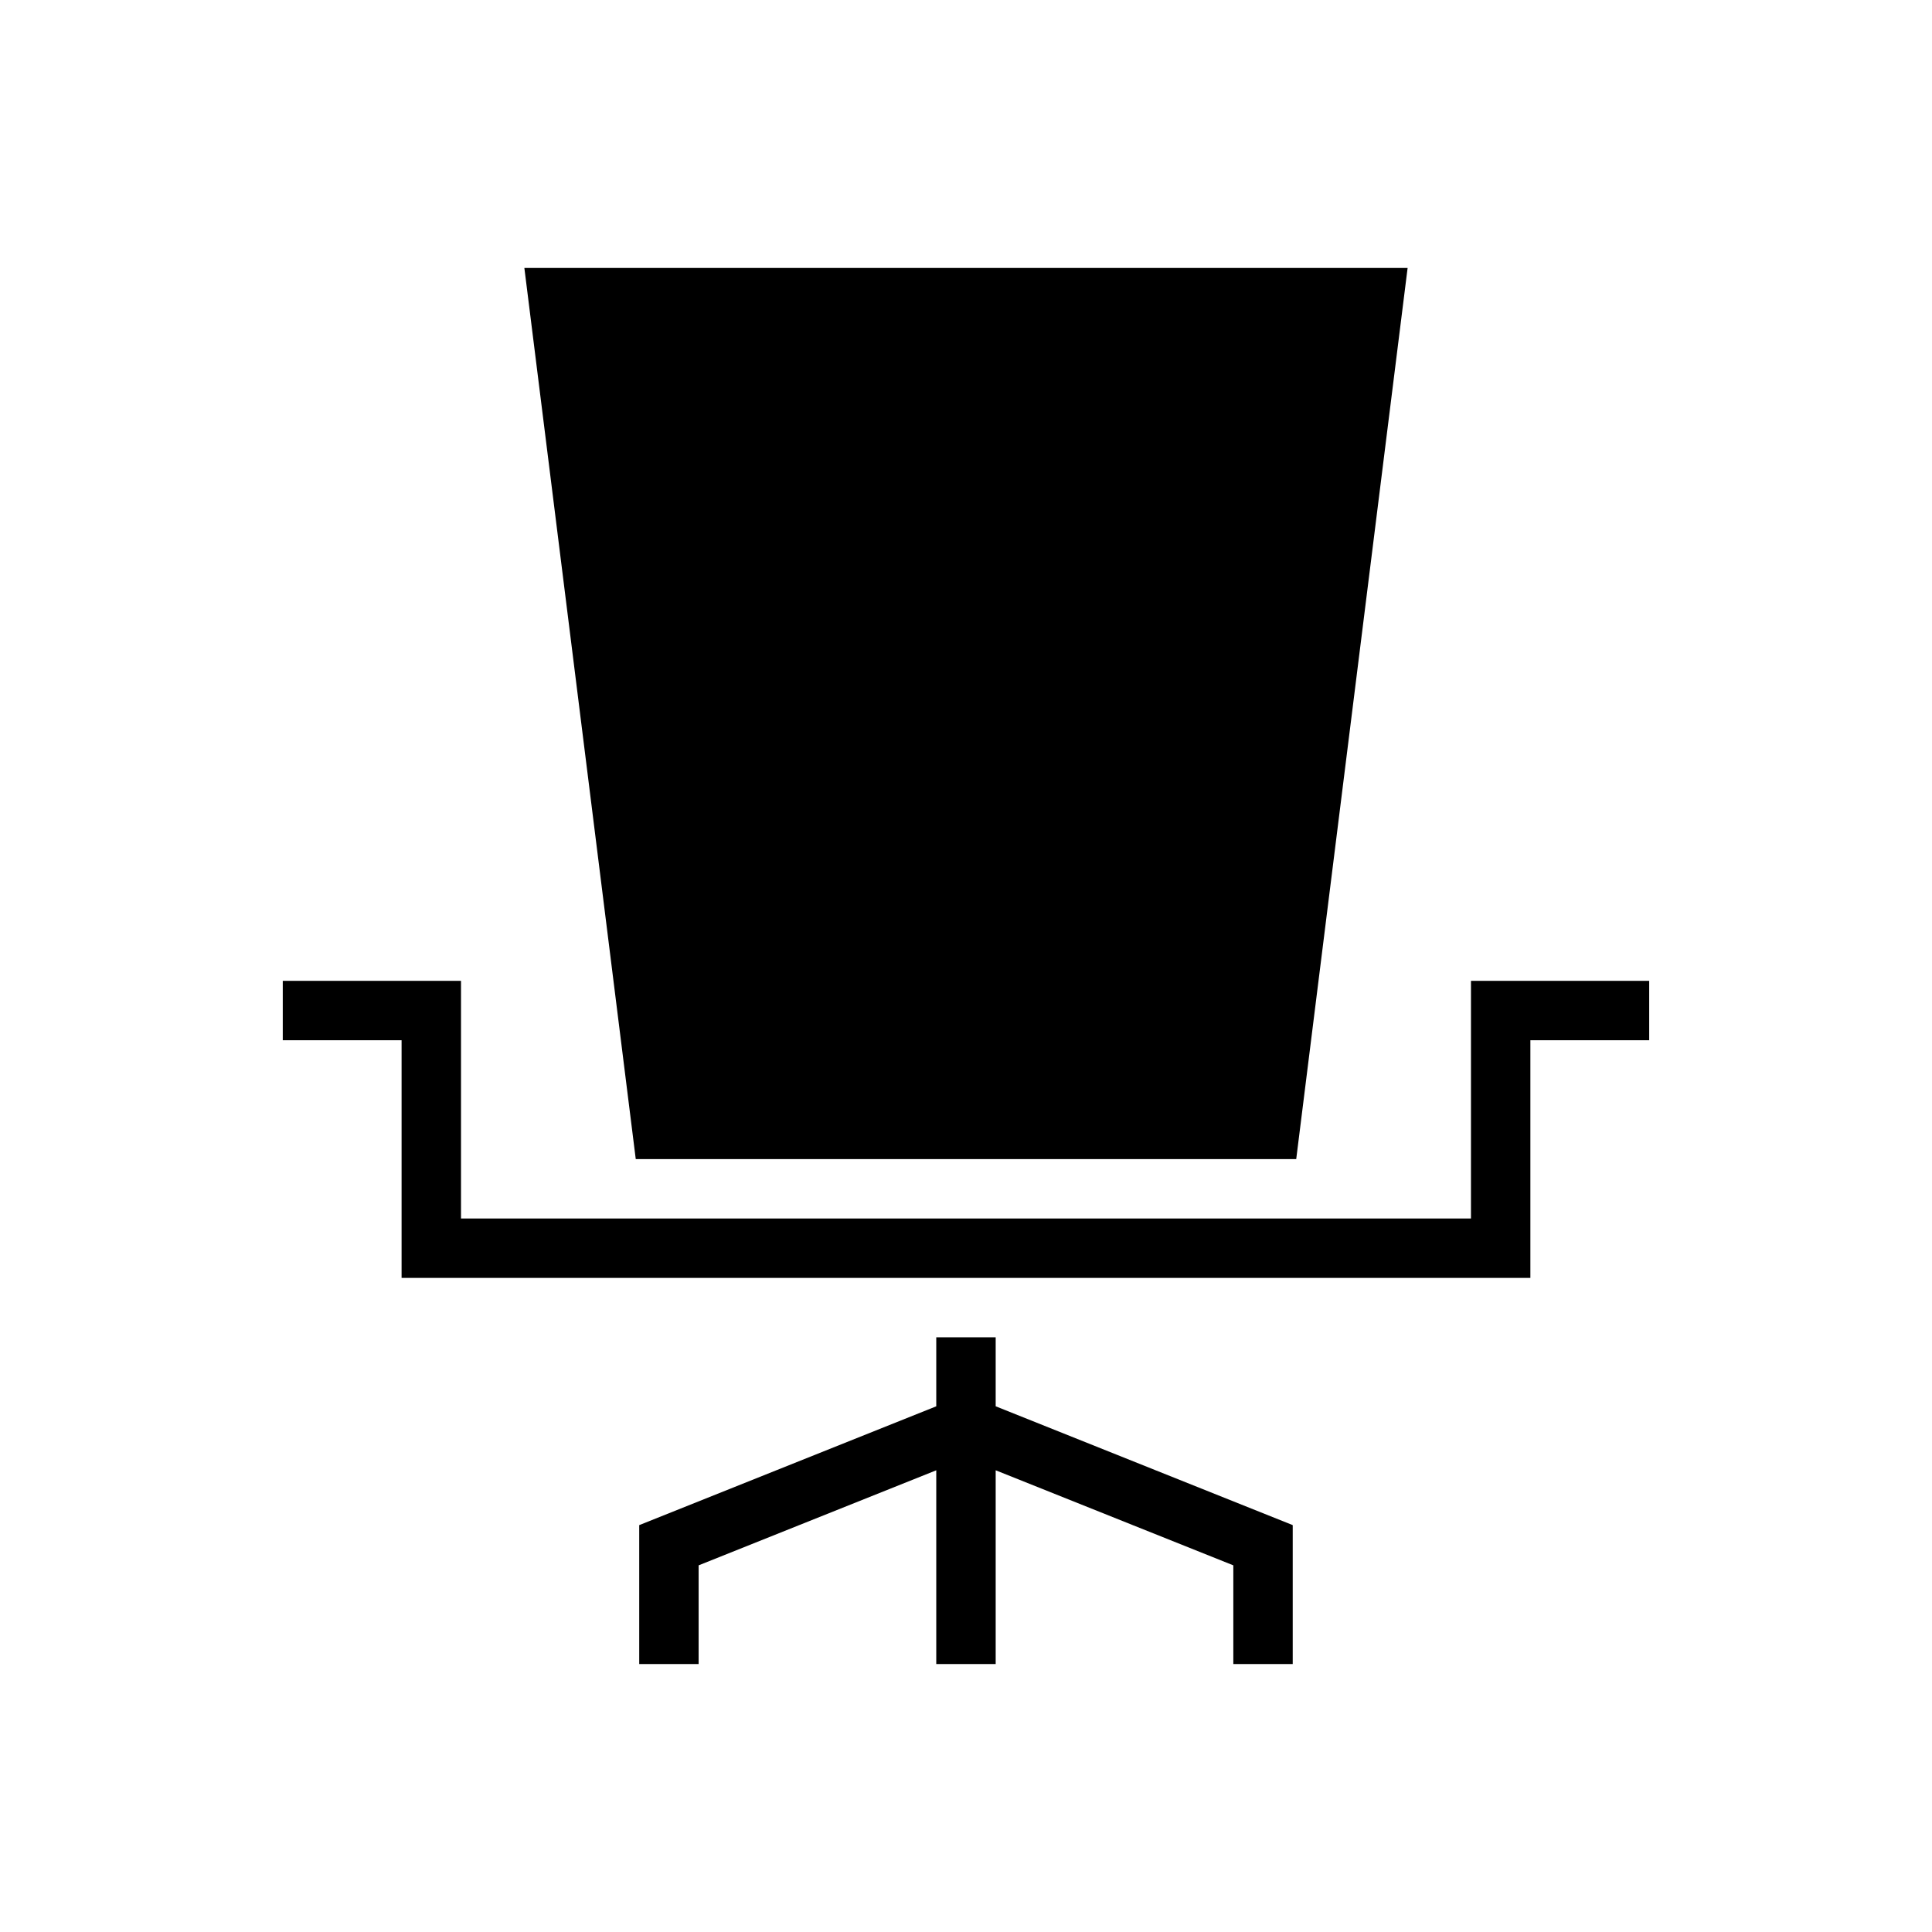 <?xml version="1.0" encoding="UTF-8"?>
<!-- Uploaded to: ICON Repo, www.svgrepo.com, Generator: ICON Repo Mixer Tools -->
<svg fill="#000000" width="800px" height="800px" version="1.1" viewBox="144 144 512 512" xmlns="http://www.w3.org/2000/svg">
 <g>
  <path d="m533.82 466.91h-267.65v-62.977h-47.234v15.746h31.488v62.977h299.14v-62.977h31.488v-15.746h-47.23z"/>
  <path d="m400 451.17h87.512l29.52-236.16h-234.07l29.52 236.16z"/>
  <path d="m392.12 498.4v18.285l-78.719 31.488v36.82h15.742v-26.16l62.977-25.191v51.352h15.746v-51.352l62.977 25.191v26.16h15.742v-36.82l-78.719-31.488v-18.285z"/>
 </g>
</svg>